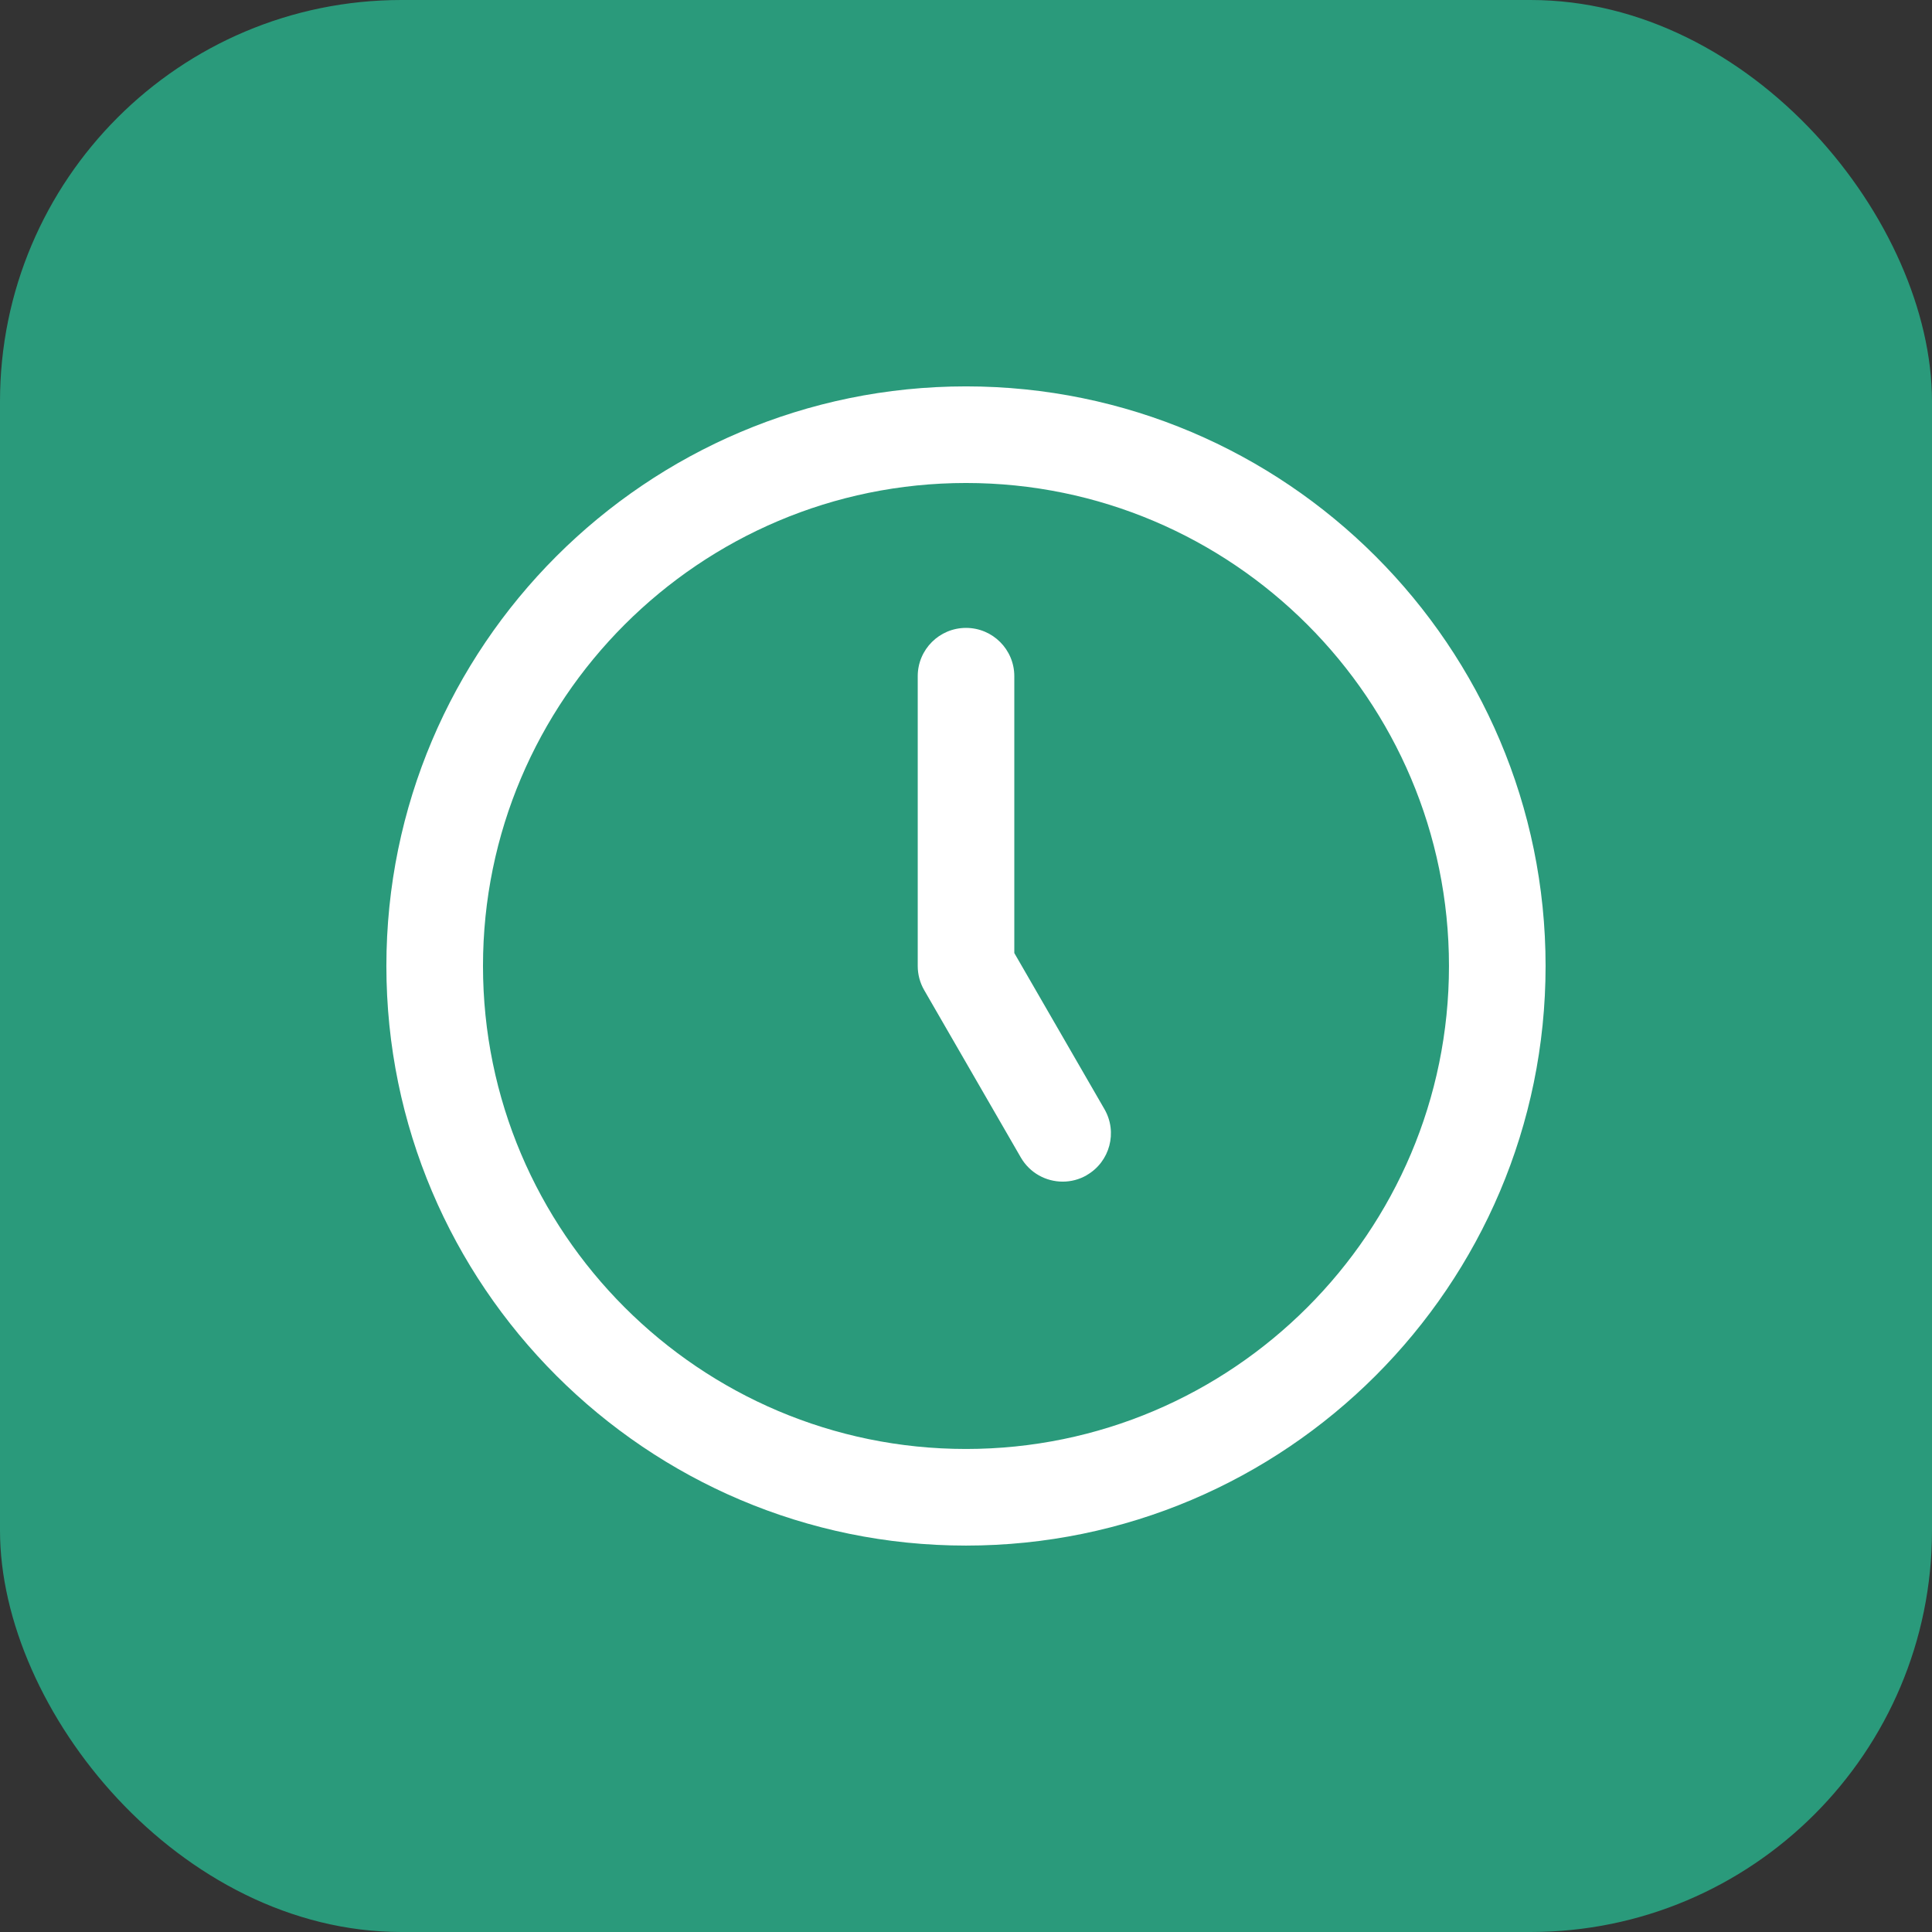 <?xml version="1.0" encoding="UTF-8"?>
<svg id="Layer_1" data-name="Layer 1" xmlns="http://www.w3.org/2000/svg" version="1.1" viewBox="0 0 56.693 56.693">
  <rect x="0" y="0" width="56.693" height="56.693" fill="#333333" stroke="none"/>
  <defs>
    <style>
      .cls-1 {
        fill: #2a9a7b;
      }

      .cls-1, .cls-2 {
        stroke-width: 0px;
      }

      .cls-2 {
        fill: #fff;
      }
    </style>
  </defs>
  <rect class="cls-1" width="56.693" height="56.693" rx="11.78" ry="11.78"/>
  <path class="cls-2" d="M28.346,45.354c-9.378,0-17.008-7.629-17.008-17.008s7.629-17.008,17.008-17.008,17.008,7.629,17.008,17.008-7.629,17.008-17.008,17.008ZM28.346,14.173c-7.815,0-14.173,6.358-14.173,14.173s6.358,14.173,14.173,14.173,14.173-6.358,14.173-14.173-6.358-14.173-14.173-14.173ZM31.89,34.483c.679-.391.911-1.259.519-1.936l-2.645-4.581v-8.124c0-.782-.634-1.417-1.417-1.417s-1.417.635-1.417,1.417v8.504c0,.249.065.493.19.709l2.835,4.91c.264.455.738.709,1.229.709.241,0,.485-.061.707-.19h0Z"/>
</svg>